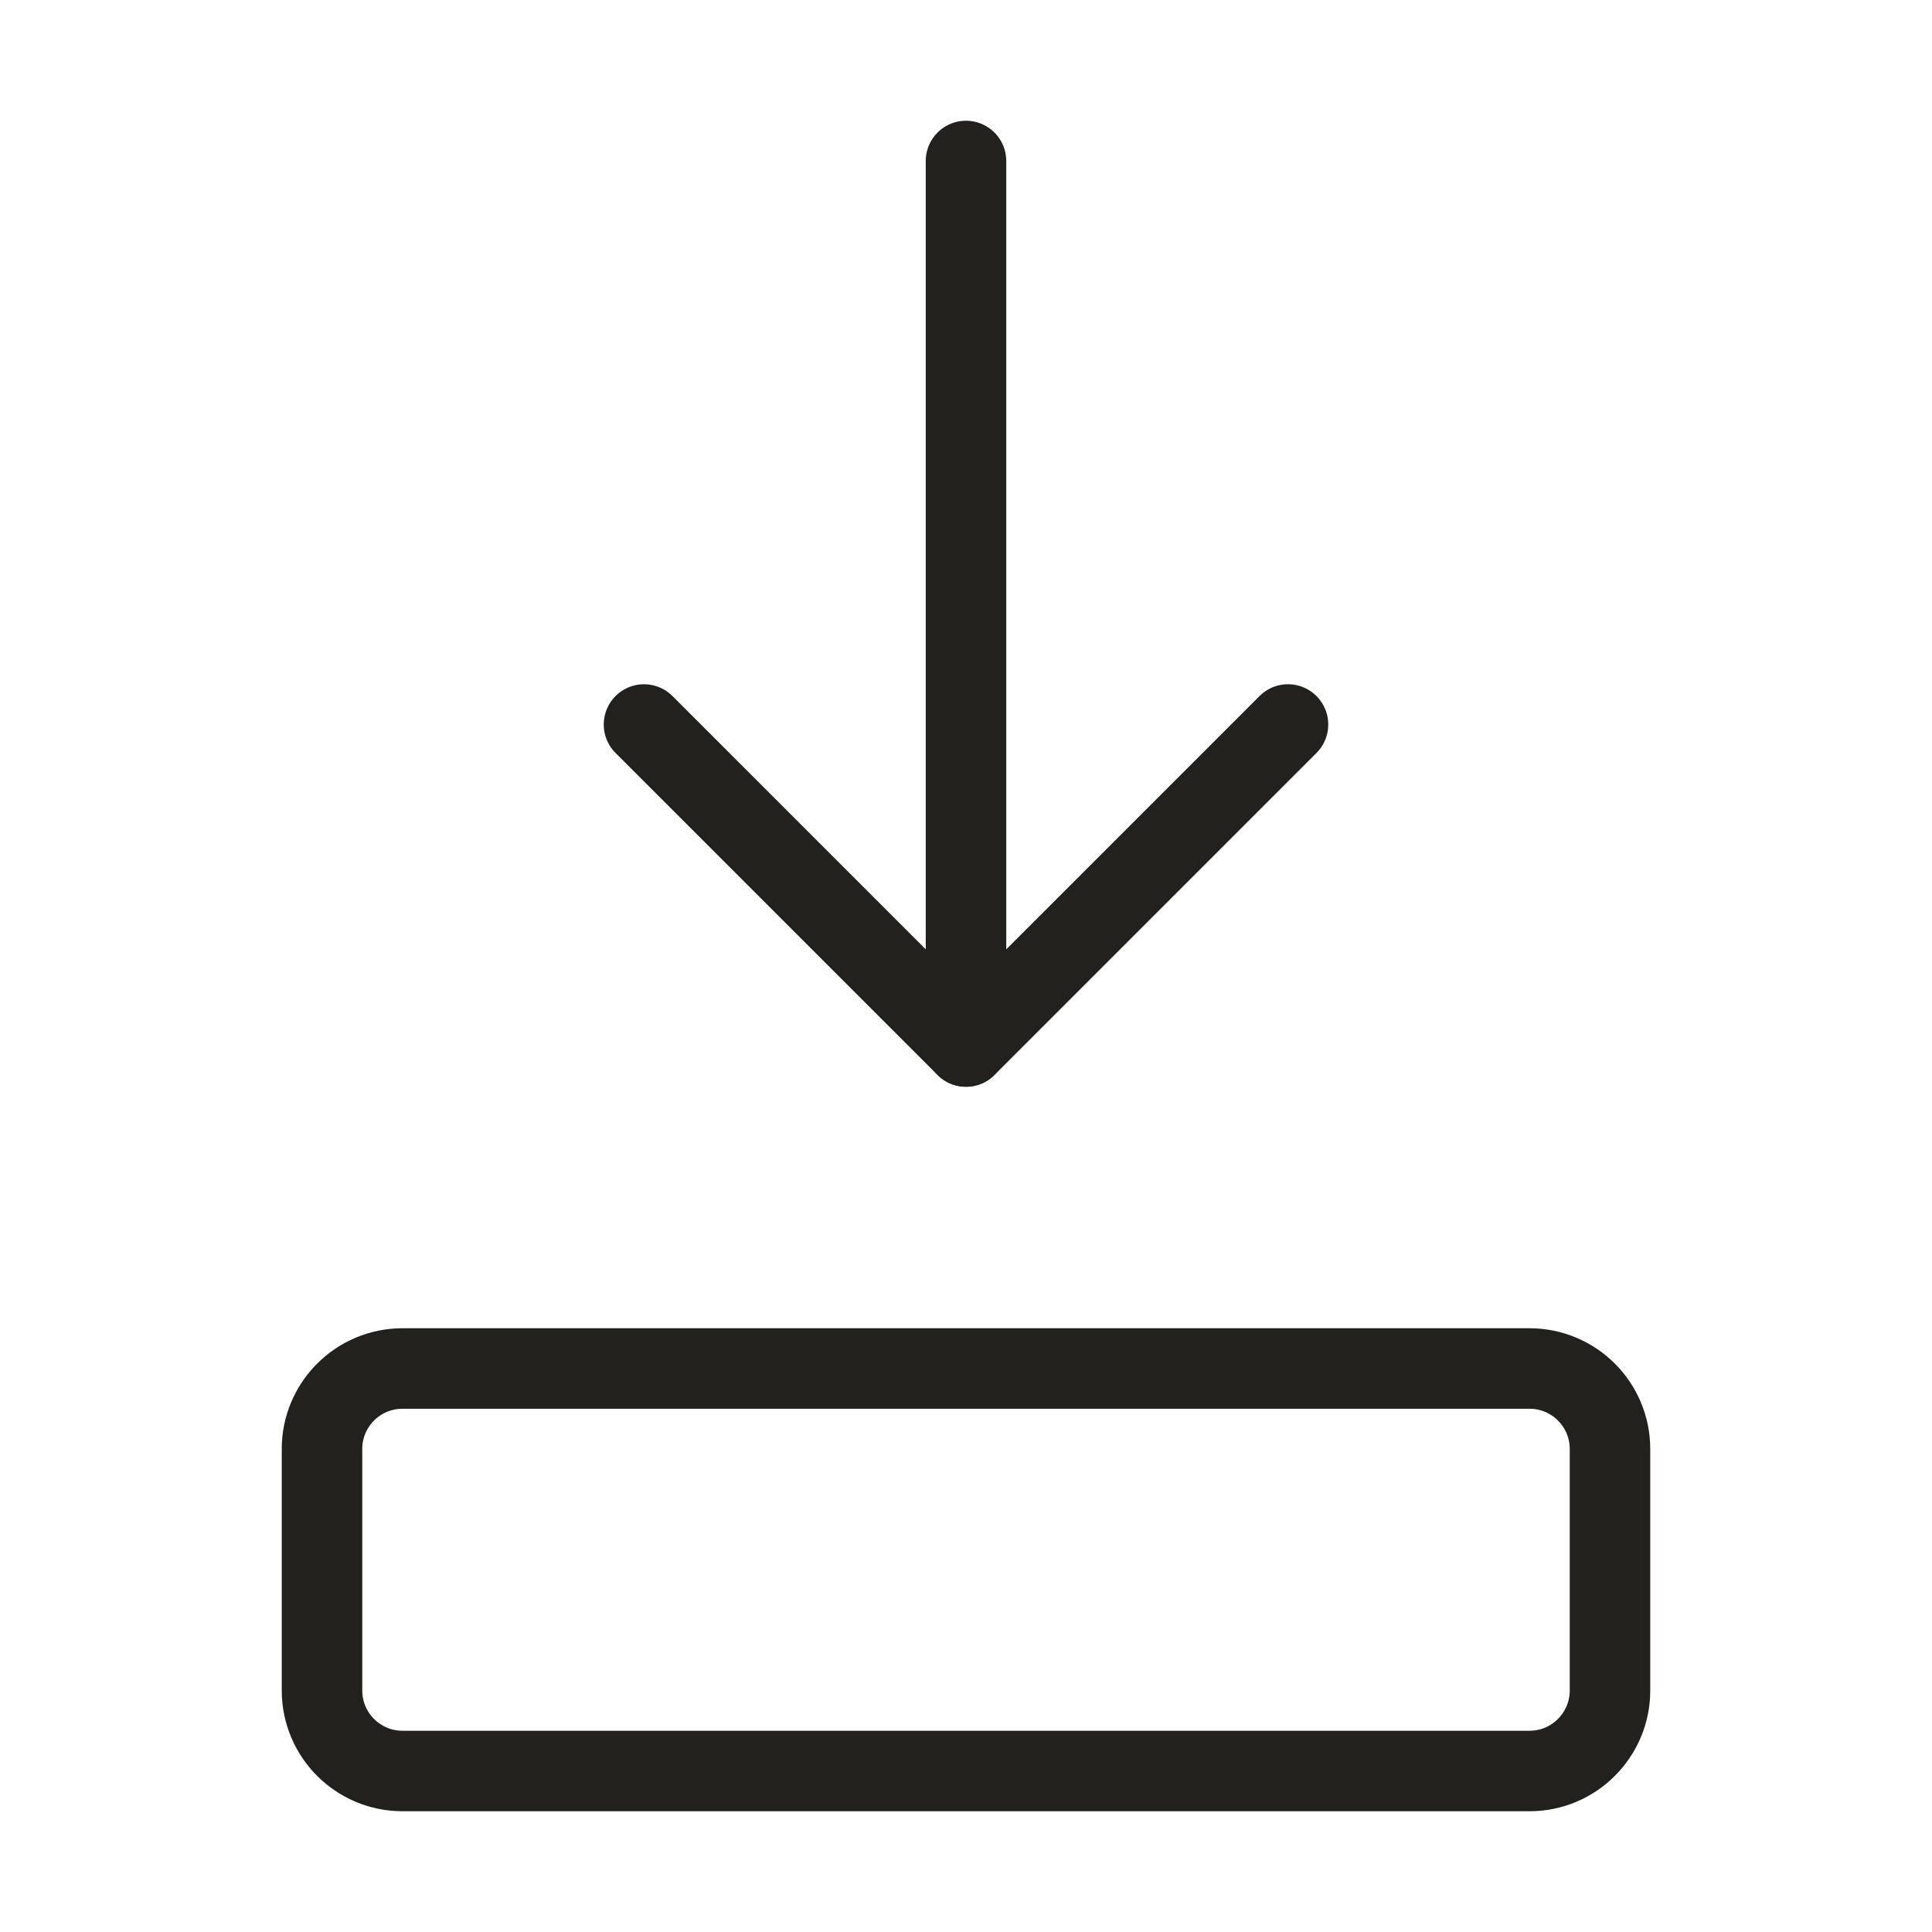 <svg width="24" height="24" viewBox="0 0 24 24" fill="none" xmlns="http://www.w3.org/2000/svg">
<path d="M12 2V13" stroke="#22211D" stroke-linecap="round" stroke-linejoin="round"/>
<path d="M16 9L12 13L8 9" stroke="#22211D" stroke-linecap="round" stroke-linejoin="round"/>
<path fill-rule="evenodd" clip-rule="evenodd" d="M19 17C19.552 17 20 17.448 20 18V21C20 21.552 19.552 22 19 22H5C4.448 22 4 21.552 4 21V18C4 17.448 4.448 17 5 17H19Z" stroke="#22211D" stroke-linecap="round" stroke-linejoin="round"/>
</svg>
